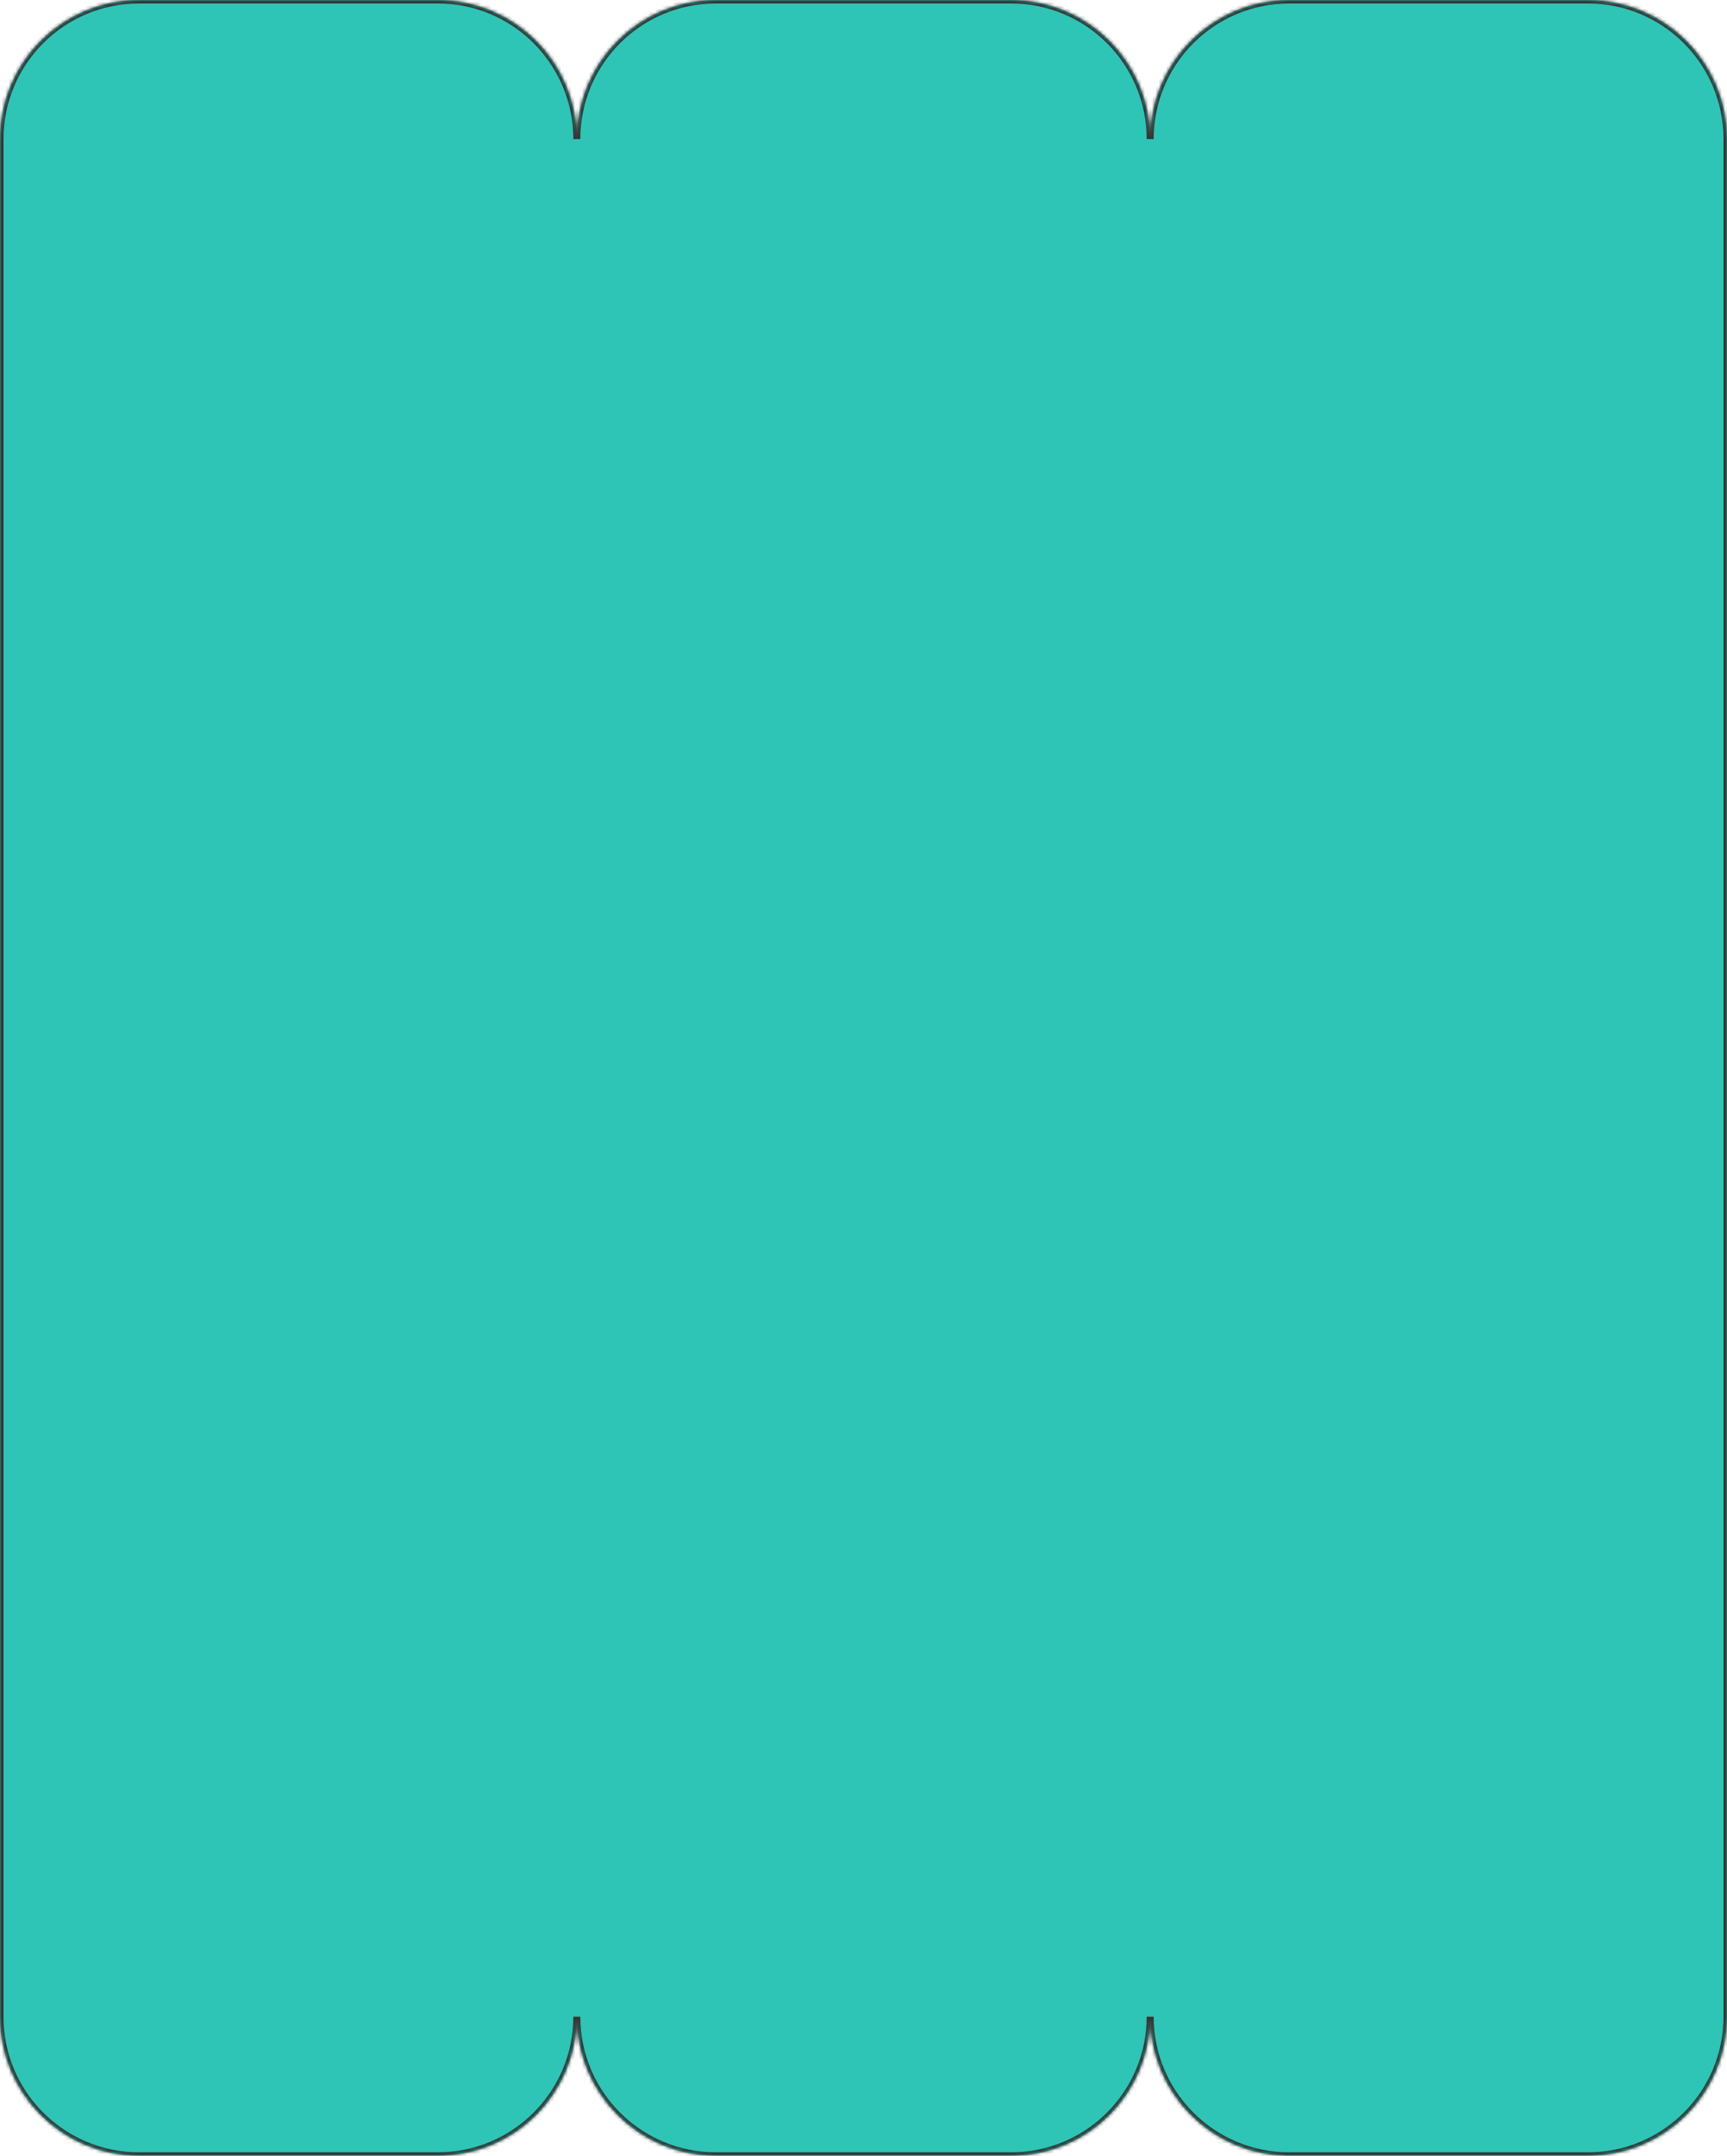 <?xml version="1.0" encoding="UTF-8"?> <svg xmlns="http://www.w3.org/2000/svg" width="497" height="620" viewBox="0 0 497 620" fill="none"><mask id="path-1-inside-1_954_62" fill="white"><path d="M126 0C148.091 1.86836e-06 166 17.909 166 40C166 17.909 183.909 6.4426e-07 206 0H291C313.091 6.4426e-07 331 17.909 331 40C331 17.909 348.909 5.31515e-07 371 0H457C479.091 1.86836e-06 497 17.909 497 40V580C497 602.091 479.091 620 457 620H371C348.909 620 331 602.091 331 580C331 602.091 313.091 620 291 620H206C183.909 620 166 602.091 166 580C166 602.091 148.091 620 126 620H40C17.909 620 0 602.091 0 580V40C0 17.909 17.909 5.31515e-07 40 0H126Z"></path></mask><path d="M126 0C148.091 1.86836e-06 166 17.909 166 40C166 17.909 183.909 6.4426e-07 206 0H291C313.091 6.4426e-07 331 17.909 331 40C331 17.909 348.909 5.31515e-07 371 0H457C479.091 1.86836e-06 497 17.909 497 40V580C497 602.091 479.091 620 457 620H371C348.909 620 331 602.091 331 580C331 602.091 313.091 620 291 620H206C183.909 620 166 602.091 166 580C166 602.091 148.091 620 126 620H40C17.909 620 0 602.091 0 580V40C0 17.909 17.909 5.31515e-07 40 0H126Z" fill="#2EC4B6"></path><path d="M126 0L126 -1H126V0ZM206 0L206 -1L206 -1L206 0ZM291 0L291 -1H291V0ZM371 0L371 -1L371 -1L371 0ZM457 0L457 -1H457V0ZM457 620L457 621H457L457 620ZM371 620L371 621H371V620ZM291 620L291 621H291L291 620ZM206 620L206 621H206V620ZM126 620L126 621H126L126 620ZM40 620L40 621H40V620ZM40 0L40 -1L40 -1L40 0ZM126 0L126 1C147.539 1 165 18.461 165 40H166H167C167 17.356 148.644 -1 126 -1L126 0ZM166 40H167C167 18.461 184.461 1 206 1L206 0L206 -1C183.356 -1 165 17.356 165 40H166ZM206 0V1H291V0V-1H206V0ZM291 0L291 1C312.539 1 330 18.461 330 40H331H332C332 17.356 313.644 -1 291 -1L291 0ZM331 40H332C332 18.461 349.461 1 371 1L371 0L371 -1C348.356 -1 330 17.356 330 40H331ZM371 0V1H457V0V-1H371V0ZM457 0L457 1C478.539 1 496 18.461 496 40H497H498C498 17.356 479.644 -1 457 -1L457 0ZM497 40H496V580H497H498V40H497ZM497 580H496C496 601.539 478.539 619 457 619L457 620L457 621C479.644 621 498 602.644 498 580H497ZM457 620V619H371V620V621H457V620ZM371 620L371 619C349.461 619 332 601.539 332 580H331H330C330 602.644 348.356 621 371 621L371 620ZM331 580H330C330 601.539 312.539 619 291 619L291 620L291 621C313.644 621 332 602.644 332 580H331ZM291 620V619H206V620V621H291V620ZM206 620L206 619C184.461 619 167 601.539 167 580H166H165C165 602.644 183.356 621 206 621L206 620ZM166 580H165C165 601.539 147.539 619 126 619L126 620L126 621C148.644 621 167 602.644 167 580H166ZM126 620V619H40V620V621H126V620ZM40 620L40 619C18.461 619 1 601.539 1 580H0H-1C-1 602.644 17.356 621 40 621L40 620ZM0 580H1V40H0H-1V580H0ZM0 40H1C1 18.461 18.461 1 40 1L40 0L40 -1C17.356 -1 -1 17.356 -1 40H0ZM40 0V1H126V0V-1H40V0Z" fill="#333333" mask="url(#path-1-inside-1_954_62)"></path></svg> 